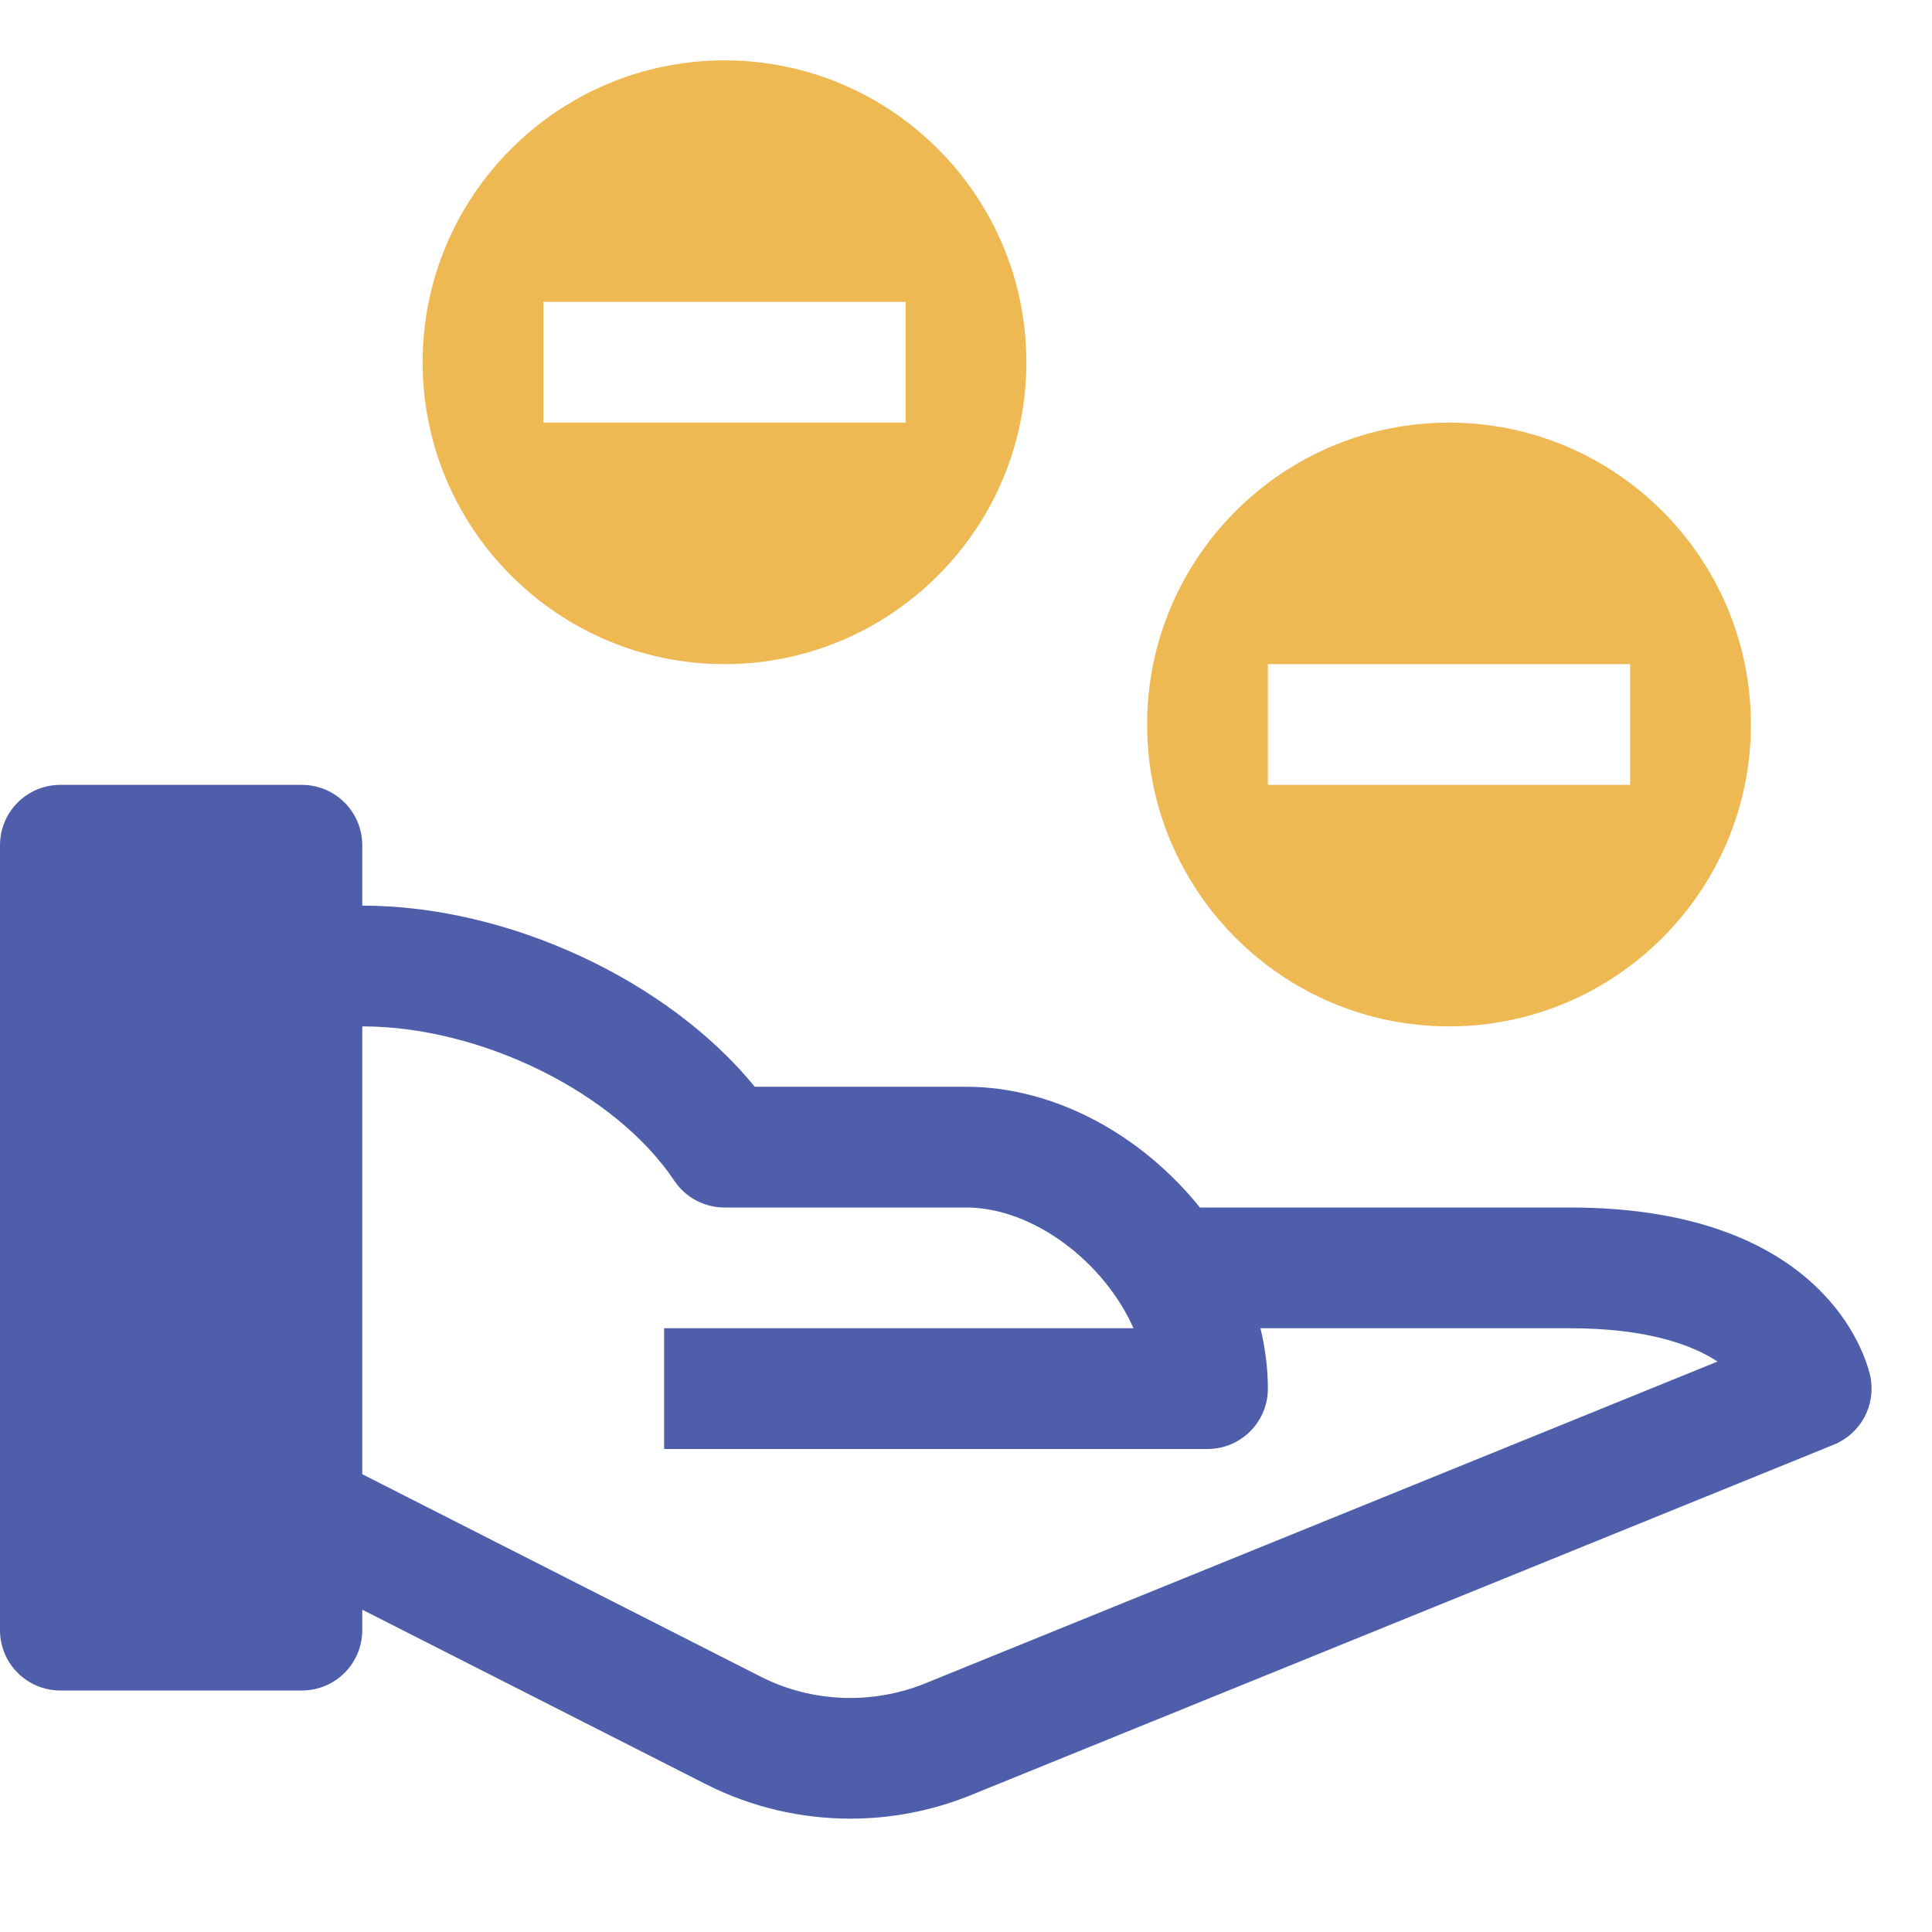 <svg width="48" height="48" viewBox="0 0 48 48" fill="none" xmlns="http://www.w3.org/2000/svg">
<path d="M46.473 34.222C46.441 34.051 45.606 30 39 30H29.811C28.386 28.224 26.23 27 24 27H18.753C16.591 24.355 12.634 22.5 9 22.5V21C9 20.171 8.329 19.5 7.5 19.5H1.5C0.67 19.5 0 20.171 0 21V40.5C0 41.33 0.67 42 1.5 42H7.5C8.329 42 9 41.33 9 40.5V39.992L17.574 44.346C18.687 44.903 19.905 45.184 21.126 45.184C22.128 45.184 23.133 44.995 24.085 44.614L45.564 35.891C46.224 35.62 46.605 34.925 46.473 34.222ZM22.965 41.832C21.655 42.354 20.178 42.297 18.925 41.669L9 36.626V25.5C11.957 25.5 15.29 27.148 16.753 29.335C17.031 29.751 17.499 30 18 30H24C25.683 30 27.442 31.371 28.161 33H16.5V36H30C30.829 36 31.5 35.33 31.5 34.5C31.5 33.993 31.434 33.492 31.316 33H39C40.91 33 42.027 33.405 42.672 33.827L22.965 41.832Z" fill="#4E5EAA"/>
<path d="M18 1.5C13.864 1.5 10.5 4.864 10.5 9C10.5 13.136 13.864 16.5 18 16.5C22.136 16.5 25.5 13.136 25.5 9C25.5 4.864 22.136 1.5 18 1.5ZM22.5 10.5H13.5V7.5H22.5V10.5Z" fill="#EEB853"/>
<path d="M36 10.5C31.864 10.5 28.5 13.864 28.5 18C28.5 22.136 31.864 25.5 36 25.5C40.136 25.5 43.5 22.136 43.5 18C43.5 13.864 40.136 10.5 36 10.5ZM40.5 19.5H31.5V16.5H40.5V19.5Z" fill="#EEB853"/>
</svg>
